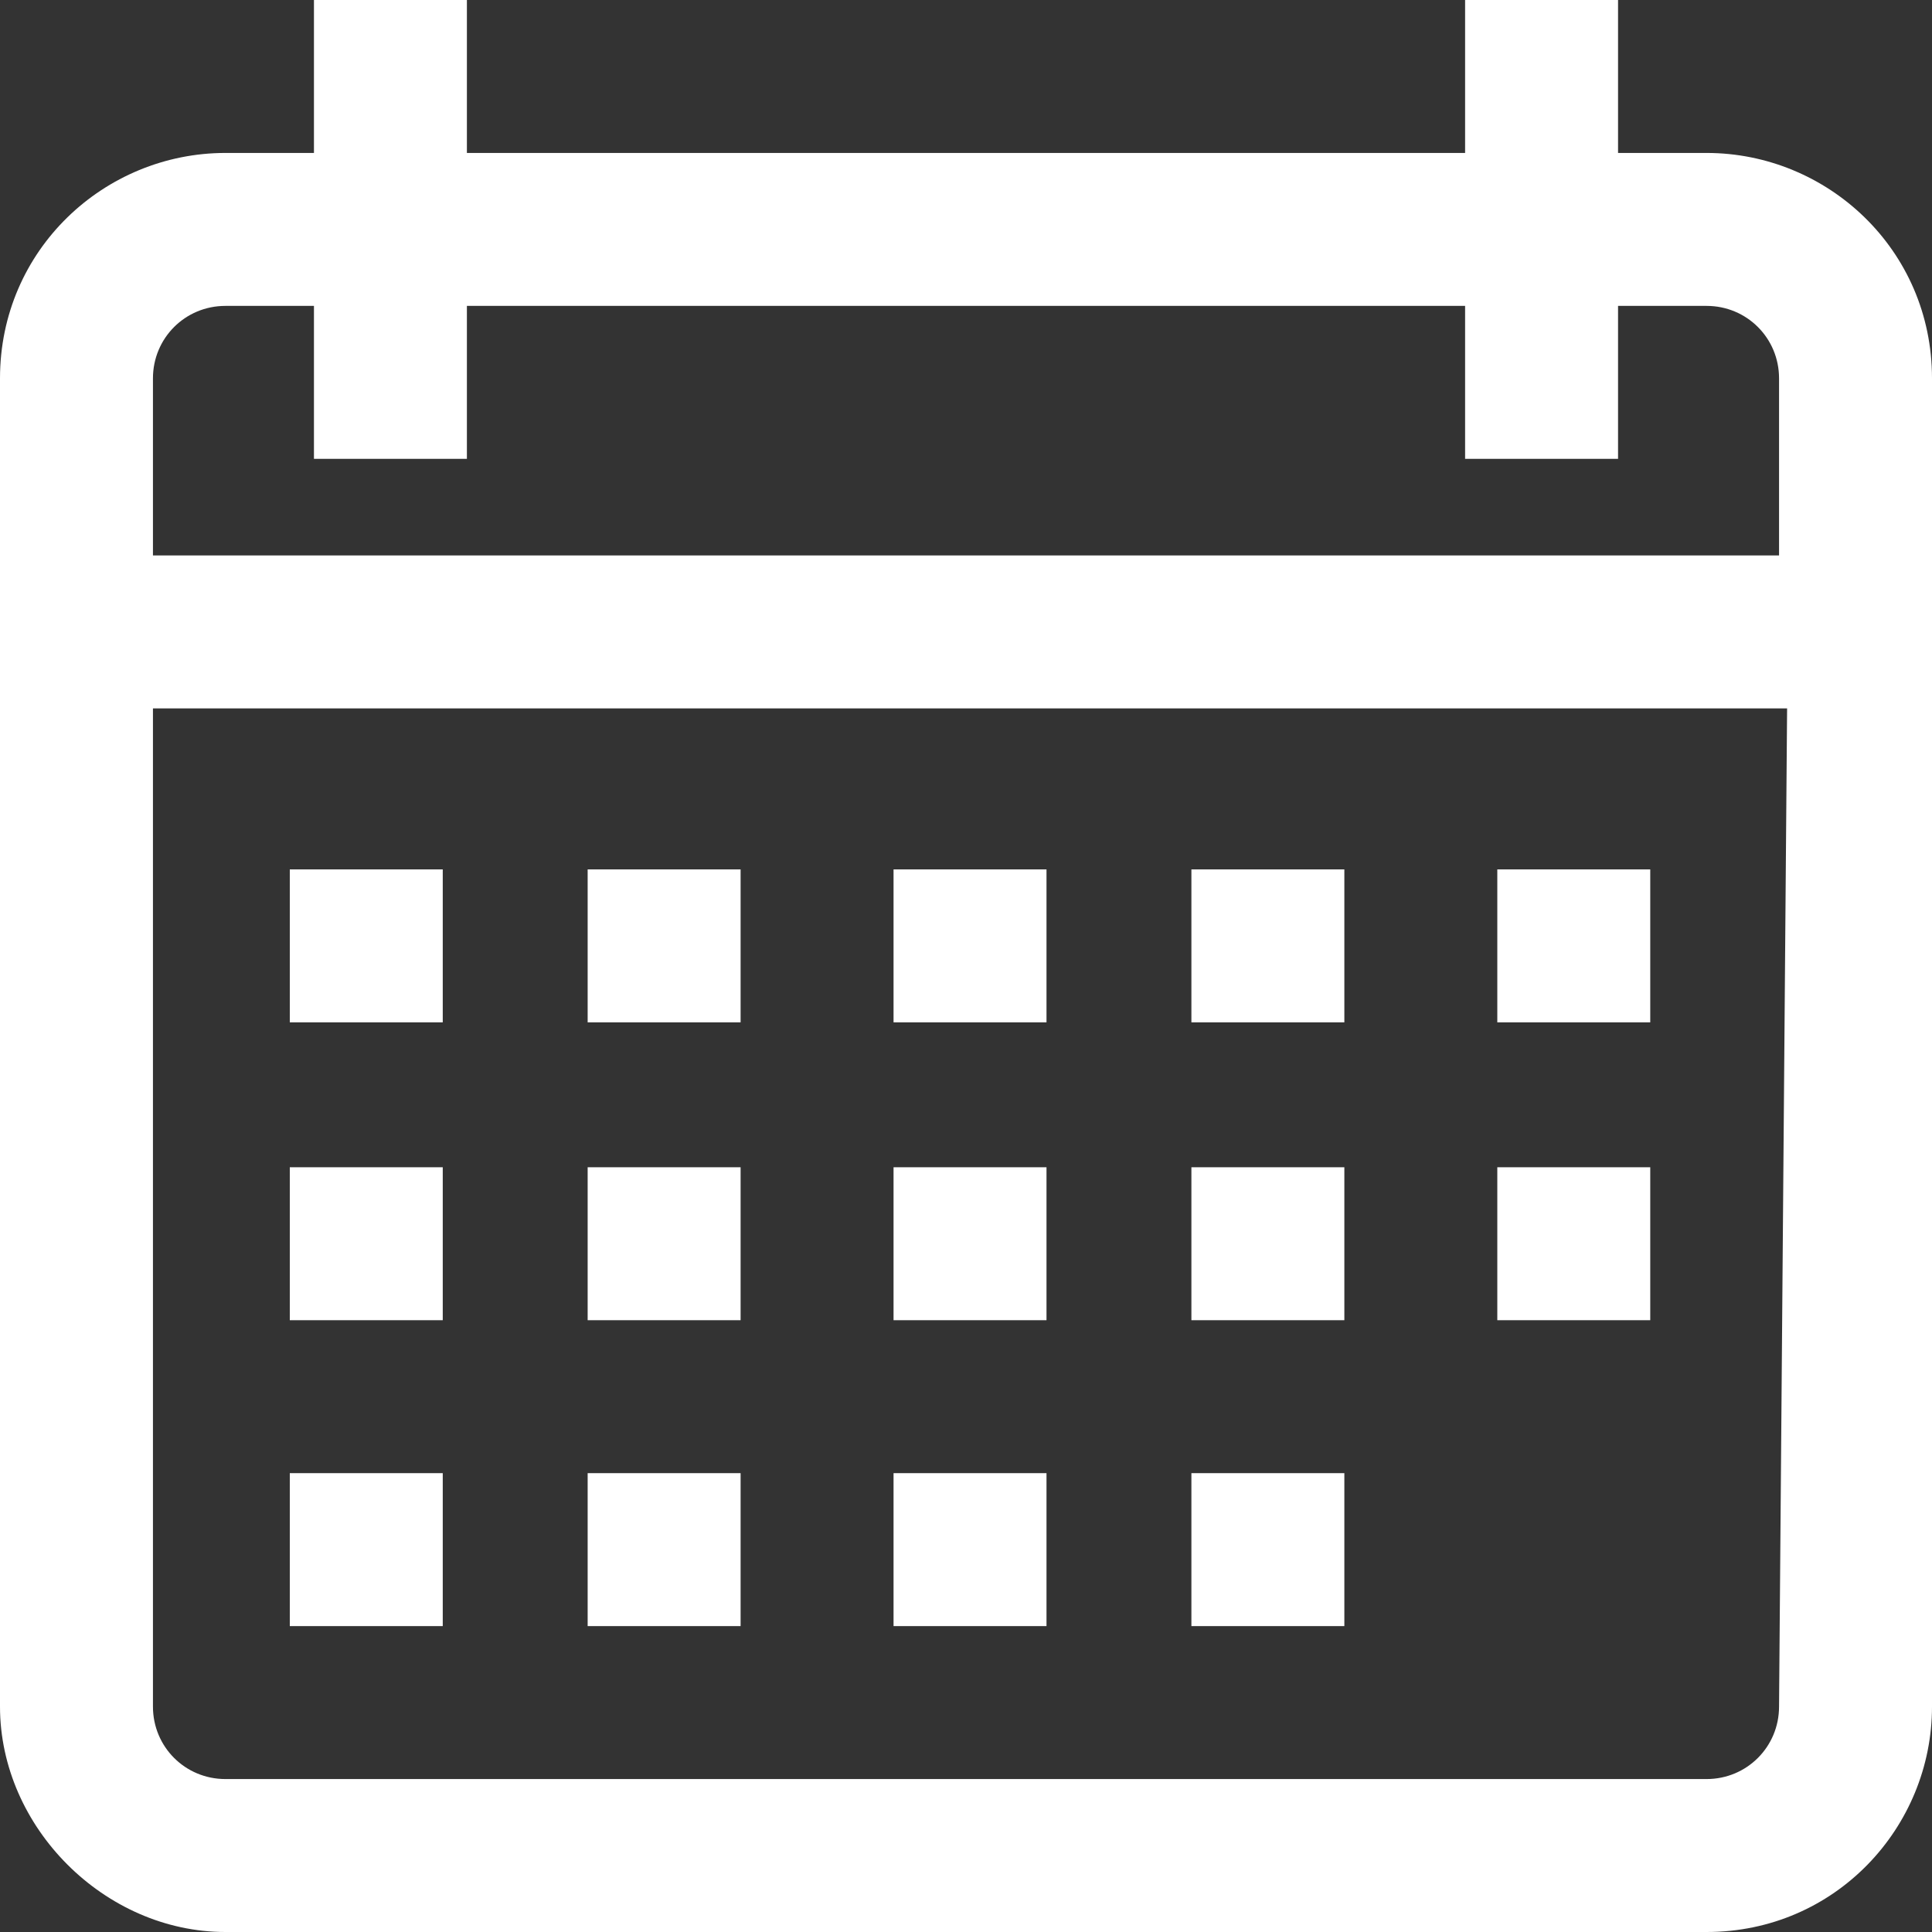 <?xml version="1.0" encoding="utf-8"?>
<!-- Generator: Adobe Illustrator 23.0.1, SVG Export Plug-In . SVG Version: 6.00 Build 0)  -->
<svg version="1.1" id="Ebene_1" xmlns="http://www.w3.org/2000/svg" xmlns:xlink="http://www.w3.org/1999/xlink" x="0px" y="0px"
	 viewBox="0 0 24 24" style="enable-background:new 0 0 24 24;" xml:space="preserve">
<rect x="0" y="0" width="24" height="24" fill="#333333" stroke="none"/>
<style type="text/css">
	.st0{fill:#FFFFFF;}
</style>
<g>
	<g>
		<g>
			<path class="st0" d="M21.2,1.9h-1.1V0h-1.9v1.9H5.8V0H3.9v1.9H2.8C1.3,1.9,0,3.1,0,4.7v16.5C0,22.7,1.3,24,2.8,24h18.4
				c1.6,0,2.8-1.3,2.8-2.8V4.7C24,3.1,22.7,1.9,21.2,1.9z M22.1,21.2c0,0.5-0.4,0.9-0.9,0.9H2.8c-0.5,0-0.9-0.4-0.9-0.9V8.8h20.3
				L22.1,21.2L22.1,21.2z M22.1,6.9H1.9V4.7c0-0.5,0.4-0.9,0.9-0.9h1.1v1.9h1.9V3.8h12.4v1.9h1.9V3.8h1.1c0.5,0,0.9,0.4,0.9,0.9V6.9
				z"/>
		</g>
	</g>
	<g>
		<g>
			<rect x="3.6" y="10.8" class="st0" width="1.9" height="1.9"/>
		</g>
	</g>
	<g>
		<g>
			<rect x="7.3" y="10.8" class="st0" width="1.9" height="1.9"/>
		</g>
	</g>
	<g>
		<g>
			<rect x="11.1" y="10.8" class="st0" width="1.9" height="1.9"/>
		</g>
	</g>
	<g>
		<g>
			<rect x="14.8" y="10.8" class="st0" width="1.9" height="1.9"/>
		</g>
	</g>
	<g>
		<g>
			<rect x="18.6" y="10.8" class="st0" width="1.9" height="1.9"/>
		</g>
	</g>
	<g>
		<g>
			<rect x="3.6" y="14.5" class="st0" width="1.9" height="1.9"/>
		</g>
	</g>
	<g>
		<g>
			<rect x="7.3" y="14.5" class="st0" width="1.9" height="1.9"/>
		</g>
	</g>
	<g>
		<g>
			<rect x="11.1" y="14.5" class="st0" width="1.9" height="1.9"/>
		</g>
	</g>
	<g>
		<g>
			<rect x="14.8" y="14.5" class="st0" width="1.9" height="1.9"/>
		</g>
	</g>
	<g>
		<g>
			<rect x="3.6" y="18.3" class="st0" width="1.9" height="1.9"/>
		</g>
	</g>
	<g>
		<g>
			<rect x="7.3" y="18.3" class="st0" width="1.9" height="1.9"/>
		</g>
	</g>
	<g>
		<g>
			<rect x="11.1" y="18.3" class="st0" width="1.9" height="1.9"/>
		</g>
	</g>
	<g>
		<g>
			<rect x="14.8" y="18.3" class="st0" width="1.9" height="1.9"/>
		</g>
	</g>
	<g>
		<g>
			<rect x="18.6" y="14.5" class="st0" width="1.9" height="1.9"/>
		</g>
	</g>
</g>
</svg>
